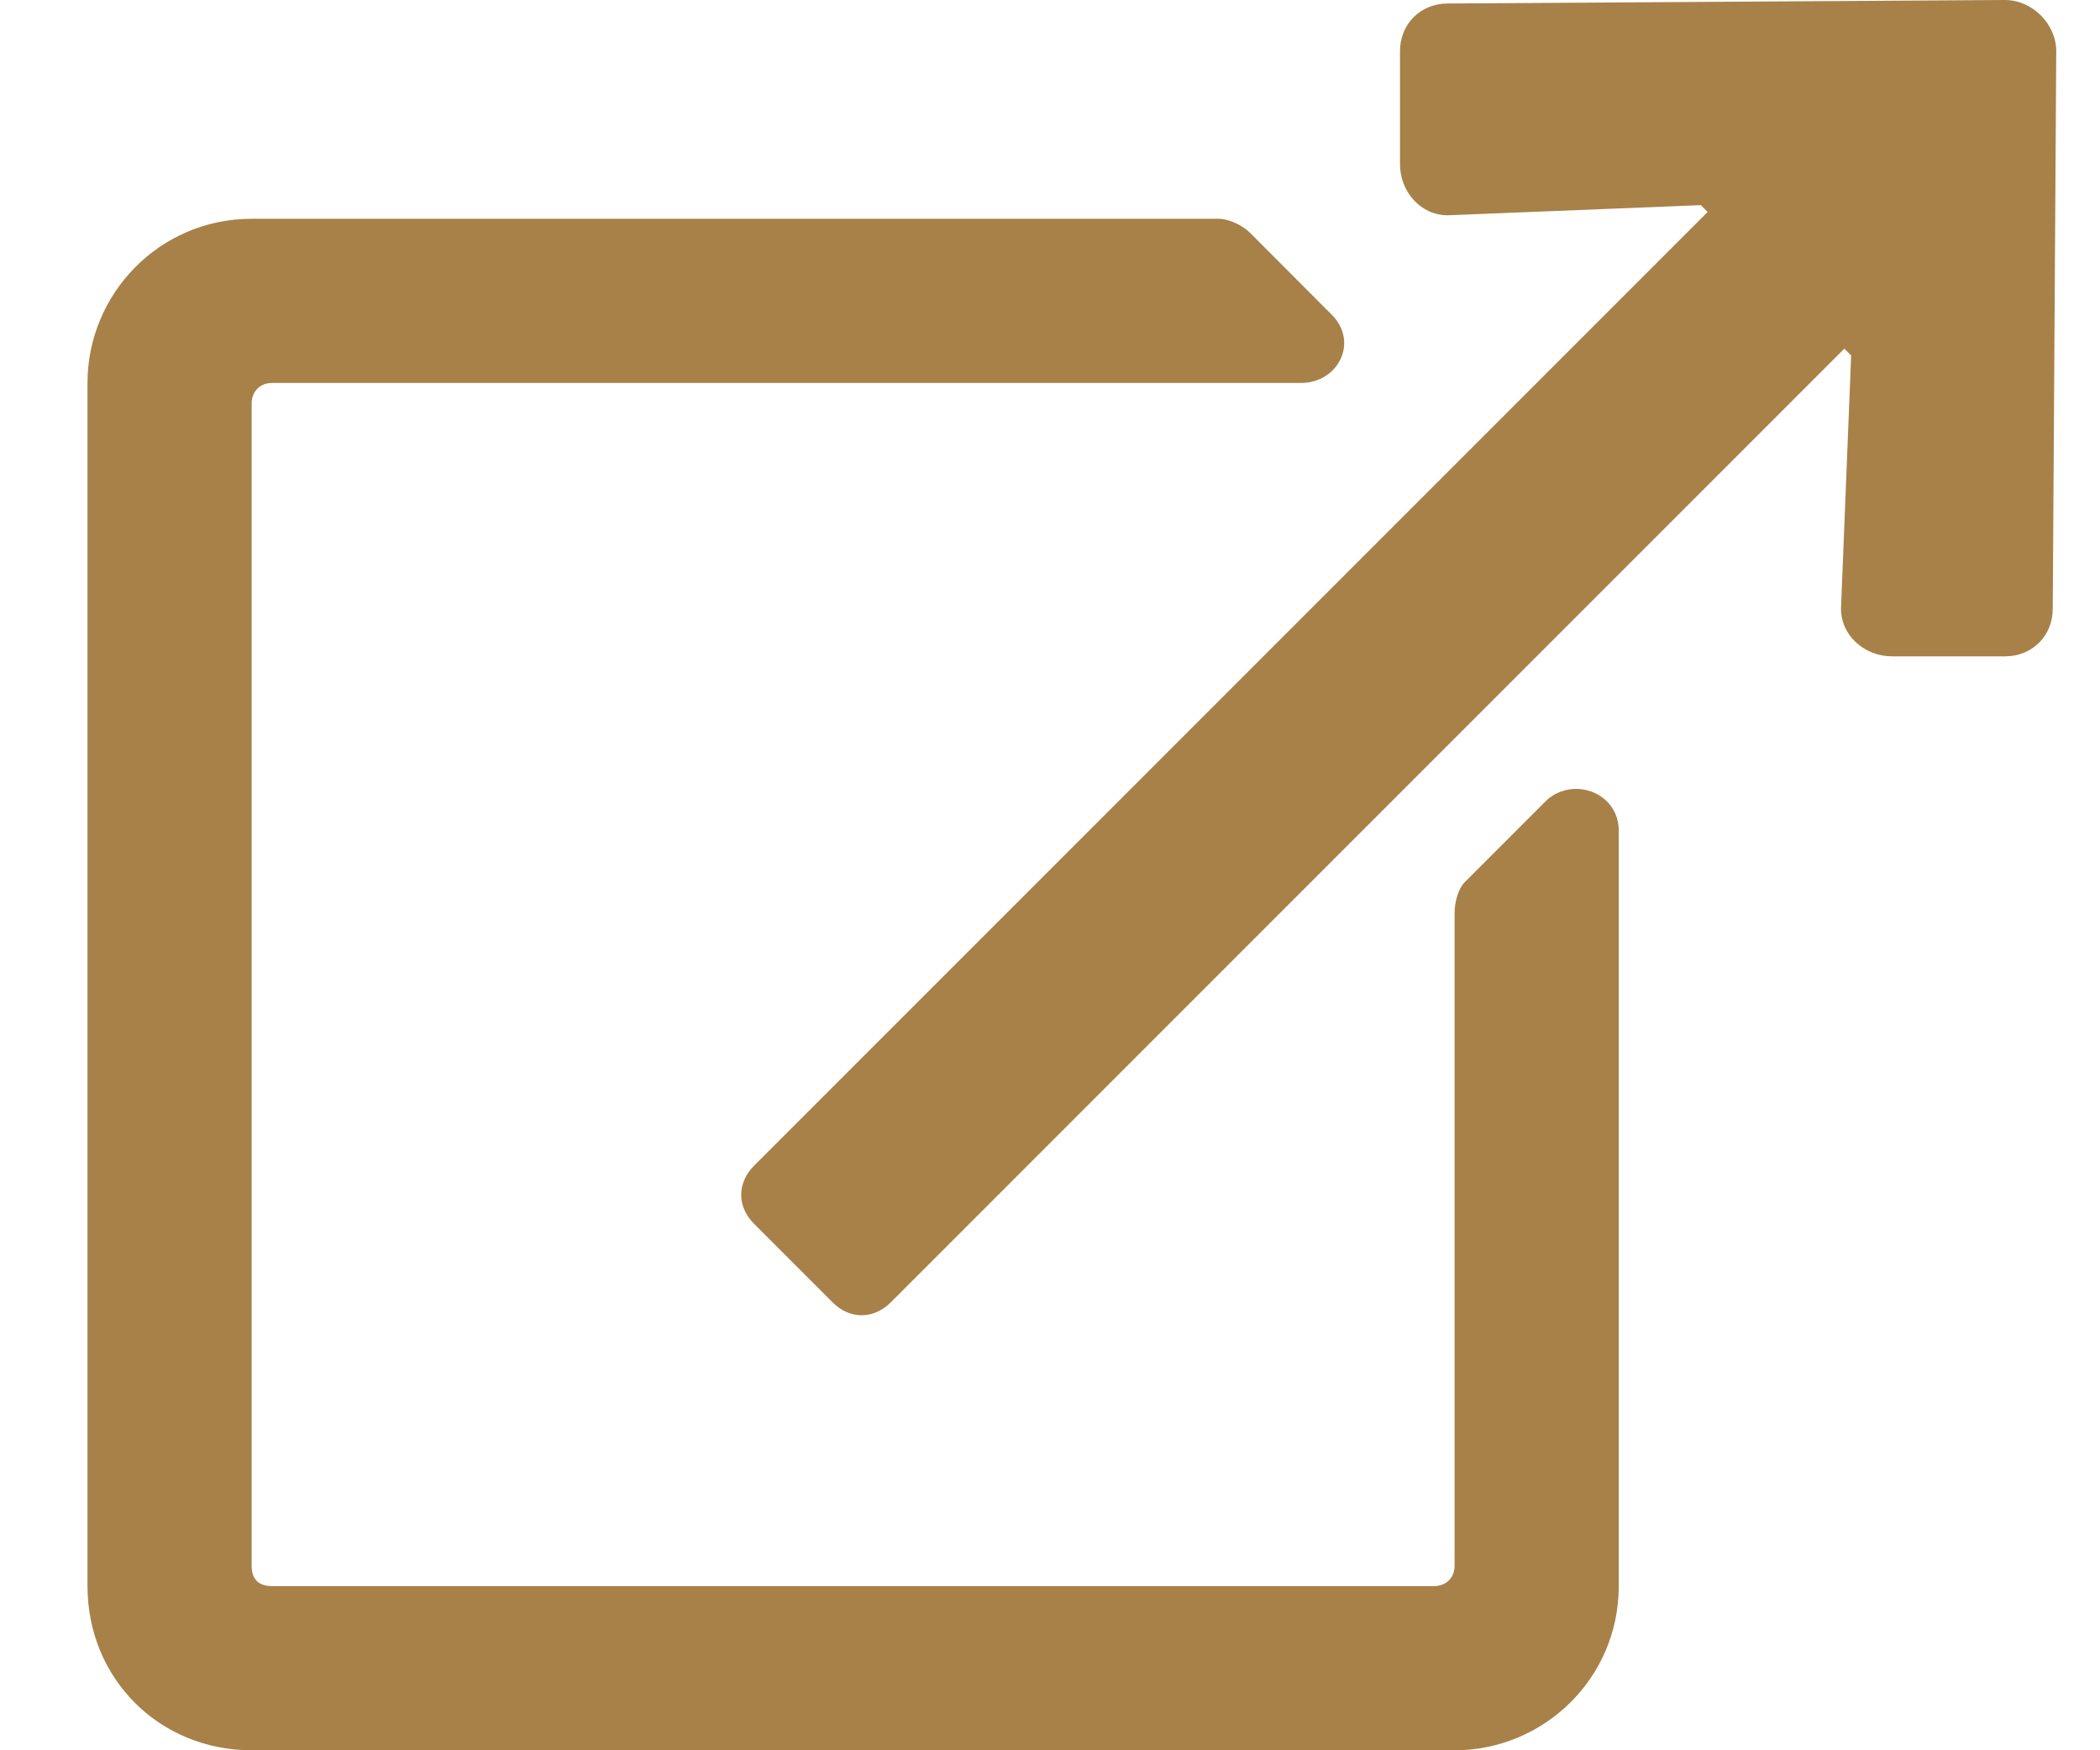 <svg width="12" height="10" viewBox="0 0 12 10" fill="none" xmlns="http://www.w3.org/2000/svg">
<path d="M11.75 0.293C11.75 0.137 11.613 0 11.457 0L8.273 0.02C8.117 0.02 8 0.137 8 0.293V0.938C8 1.094 8.117 1.23 8.273 1.23L9.719 1.172L9.758 1.211L4.309 6.66C4.211 6.758 4.211 6.895 4.309 6.992L4.758 7.441C4.855 7.539 4.992 7.539 5.09 7.441L10.539 1.992L10.578 2.031L10.52 3.477C10.52 3.633 10.656 3.75 10.812 3.75H11.457C11.613 3.75 11.73 3.633 11.73 3.477L11.75 0.293ZM8.84 4.57L8.371 5.039C8.332 5.078 8.312 5.156 8.312 5.215V8.945C8.312 9.023 8.254 9.062 8.195 9.062H1.555C1.477 9.062 1.438 9.023 1.438 8.945V2.305C1.438 2.246 1.477 2.188 1.555 2.188H7.434C7.648 2.188 7.766 1.953 7.609 1.797L7.141 1.328C7.102 1.289 7.023 1.25 6.965 1.25H1.438C0.91 1.25 0.5 1.68 0.5 2.188V9.062C0.5 9.59 0.91 10 1.438 10H8.312C8.82 10 9.25 9.59 9.25 9.062V4.746C9.25 4.531 8.996 4.434 8.84 4.57Z" fill="#A78148"/>
</svg>
